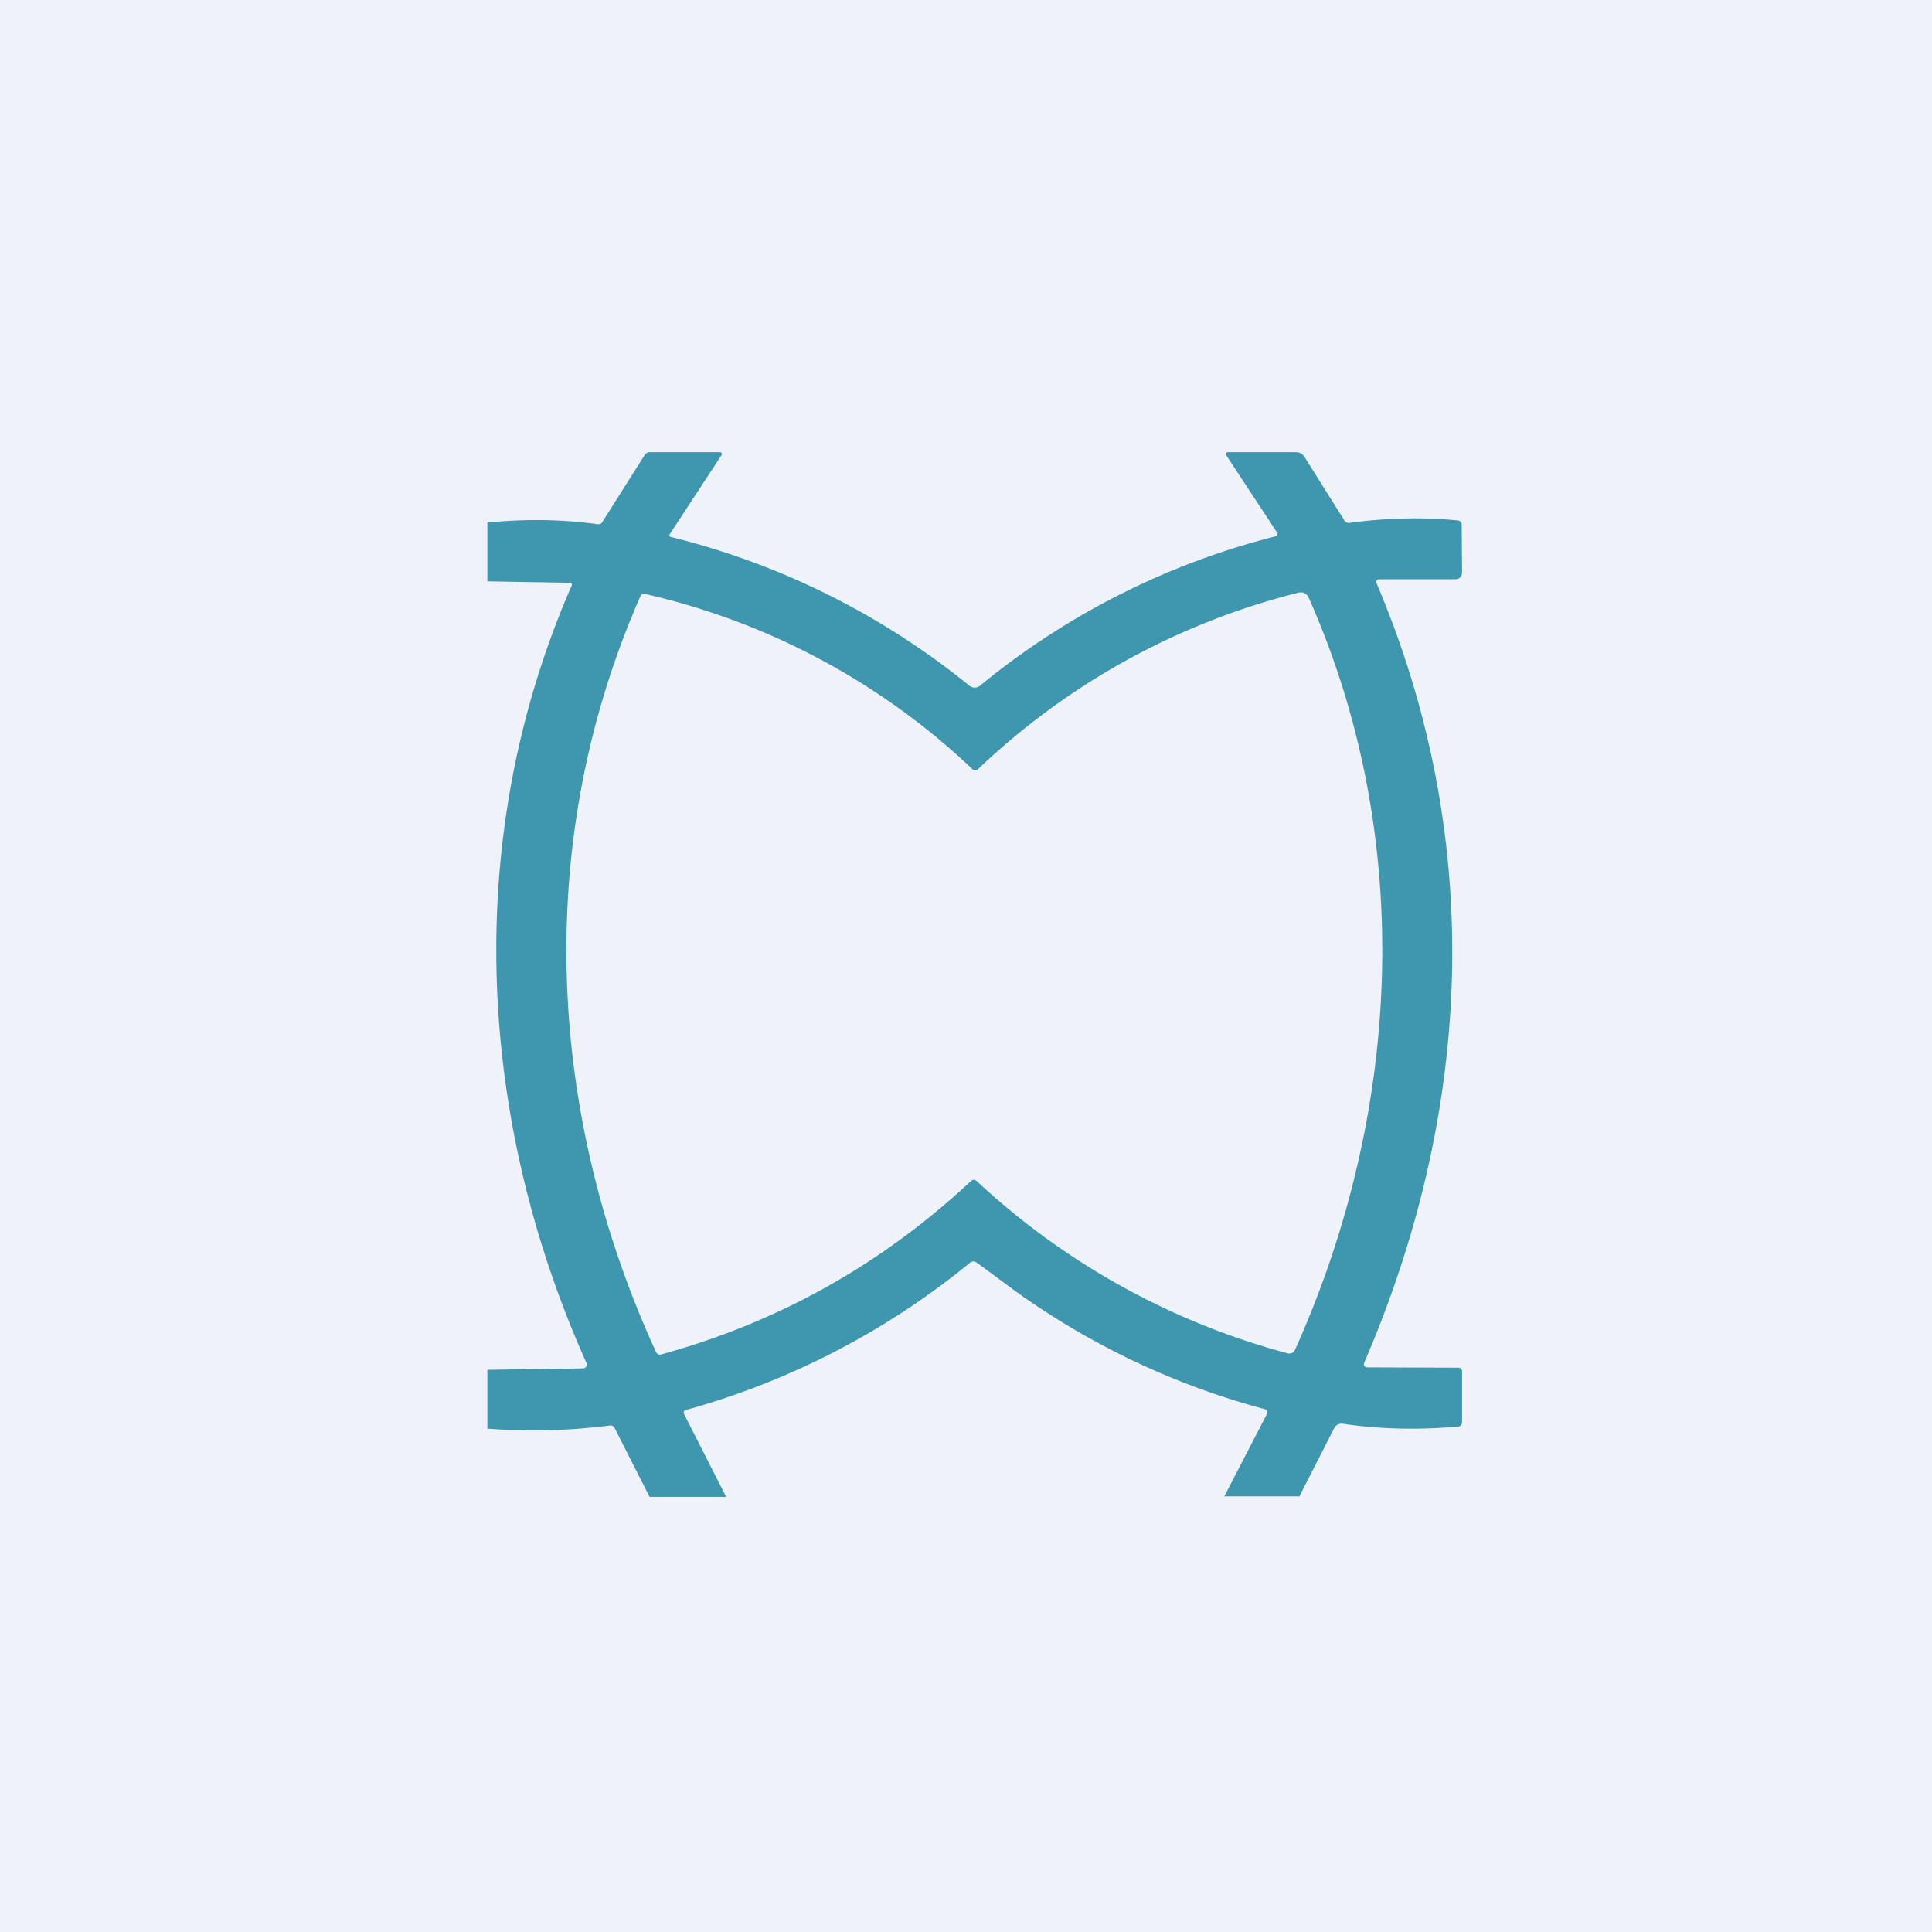 <?xml version="1.0" encoding="UTF-8"?>
<!-- generated by Finnhub -->
<svg viewBox="0 0 55.5 55.5" xmlns="http://www.w3.org/2000/svg">
<path d="M 0,0 H 55.5 V 55.5 H 0 Z" fill="rgb(239, 242, 248)"/>
<path d="M 37.31,42.985 H 35.17 L 36.4,40.61 A 0.1,0.1 0 0,0 36.4,40.53 A 0.1,0.1 0 0,0 36.33,40.48 A 21.98,21.98 0 0,1 29.7,37.46 C 29.27,37.18 28.6,36.66 28.04,36.26 A 0.15,0.15 0 0,0 27.87,36.27 A 22.18,22.18 0 0,1 19.72,40.5 C 19.64,40.52 19.62,40.57 19.66,40.64 L 20.86,43 H 18.66 L 17.66,41.03 A 0.13,0.13 0 0,0 17.52,40.95 C 16.34,41.1 15.17,41.13 14,41.04 V 39.35 L 16.75,39.31 A 0.1,0.1 0 0,0 16.85,39.21 A 0.1,0.1 0 0,0 16.85,39.16 C 13.69,32.11 13.27,24.06 16.41,16.85 C 16.45,16.77 16.42,16.74 16.34,16.74 L 14,16.7 V 15.01 C 15.05,14.91 16.1,14.91 17.17,15.06 C 17.23,15.06 17.27,15.05 17.3,15 L 18.52,13.07 A 0.17,0.17 0 0,1 18.67,12.99 H 20.68 A 0.05,0.05 0 0,1 20.73,13.02 A 0.05,0.05 0 0,1 20.73,13.07 L 19.25,15.33 C 19.21,15.38 19.23,15.42 19.29,15.43 A 21.9,21.9 0 0,1 27.85,19.7 A 0.24,0.24 0 0,0 28.15,19.7 A 21.78,21.78 0 0,1 36.67,15.4 A 0.08,0.08 0 0,0 36.7,15.33 C 36.7,15.31 36.7,15.3 36.68,15.29 L 35.22,13.07 A 0.05,0.05 0 0,1 35.22,13.02 A 0.05,0.05 0 0,1 35.27,12.99 H 37.23 A 0.28,0.28 0 0,1 37.47,13.12 L 38.62,14.95 C 38.66,15.01 38.72,15.03 38.78,15.02 C 39.81,14.88 40.84,14.85 41.87,14.95 C 41.95,14.96 41.99,15 41.99,15.08 L 42,16.42 C 42,16.57 41.93,16.64 41.78,16.64 H 39.64 C 39.54,16.64 39.51,16.69 39.55,16.77 C 42.65,24.07 42.33,31.85 39.2,39.12 C 39.15,39.22 39.19,39.28 39.3,39.28 L 41.9,39.29 A 0.1,0.1 0 0,1 42,39.39 V 40.86 A 0.12,0.12 0 0,1 41.89,40.98 C 40.78,41.08 39.67,41.06 38.57,40.9 A 0.23,0.23 0 0,0 38.33,41.02 L 37.32,43 Z M 28.06,33.93 A 21.1,21.1 0 0,0 37,38.88 A 0.18,0.18 0 0,0 37.2,38.78 C 40.27,31.95 40.66,24.08 37.6,17.18 C 37.53,17.04 37.43,16.99 37.28,17.03 A 20.6,20.6 0 0,0 28.09,22.1 A 0.11,0.11 0 0,1 27.94,22.1 A 20.15,20.15 0 0,0 18.52,17.06 C 18.46,17.05 18.42,17.06 18.4,17.12 C 15.32,24.12 15.68,31.94 18.85,38.85 A 0.12,0.12 0 0,0 18.99,38.91 C 22.38,37.98 25.34,36.31 27.89,33.93 C 27.95,33.88 28,33.88 28.06,33.93 Z" fill="rgb(62, 151, 175)"/>
</svg>
